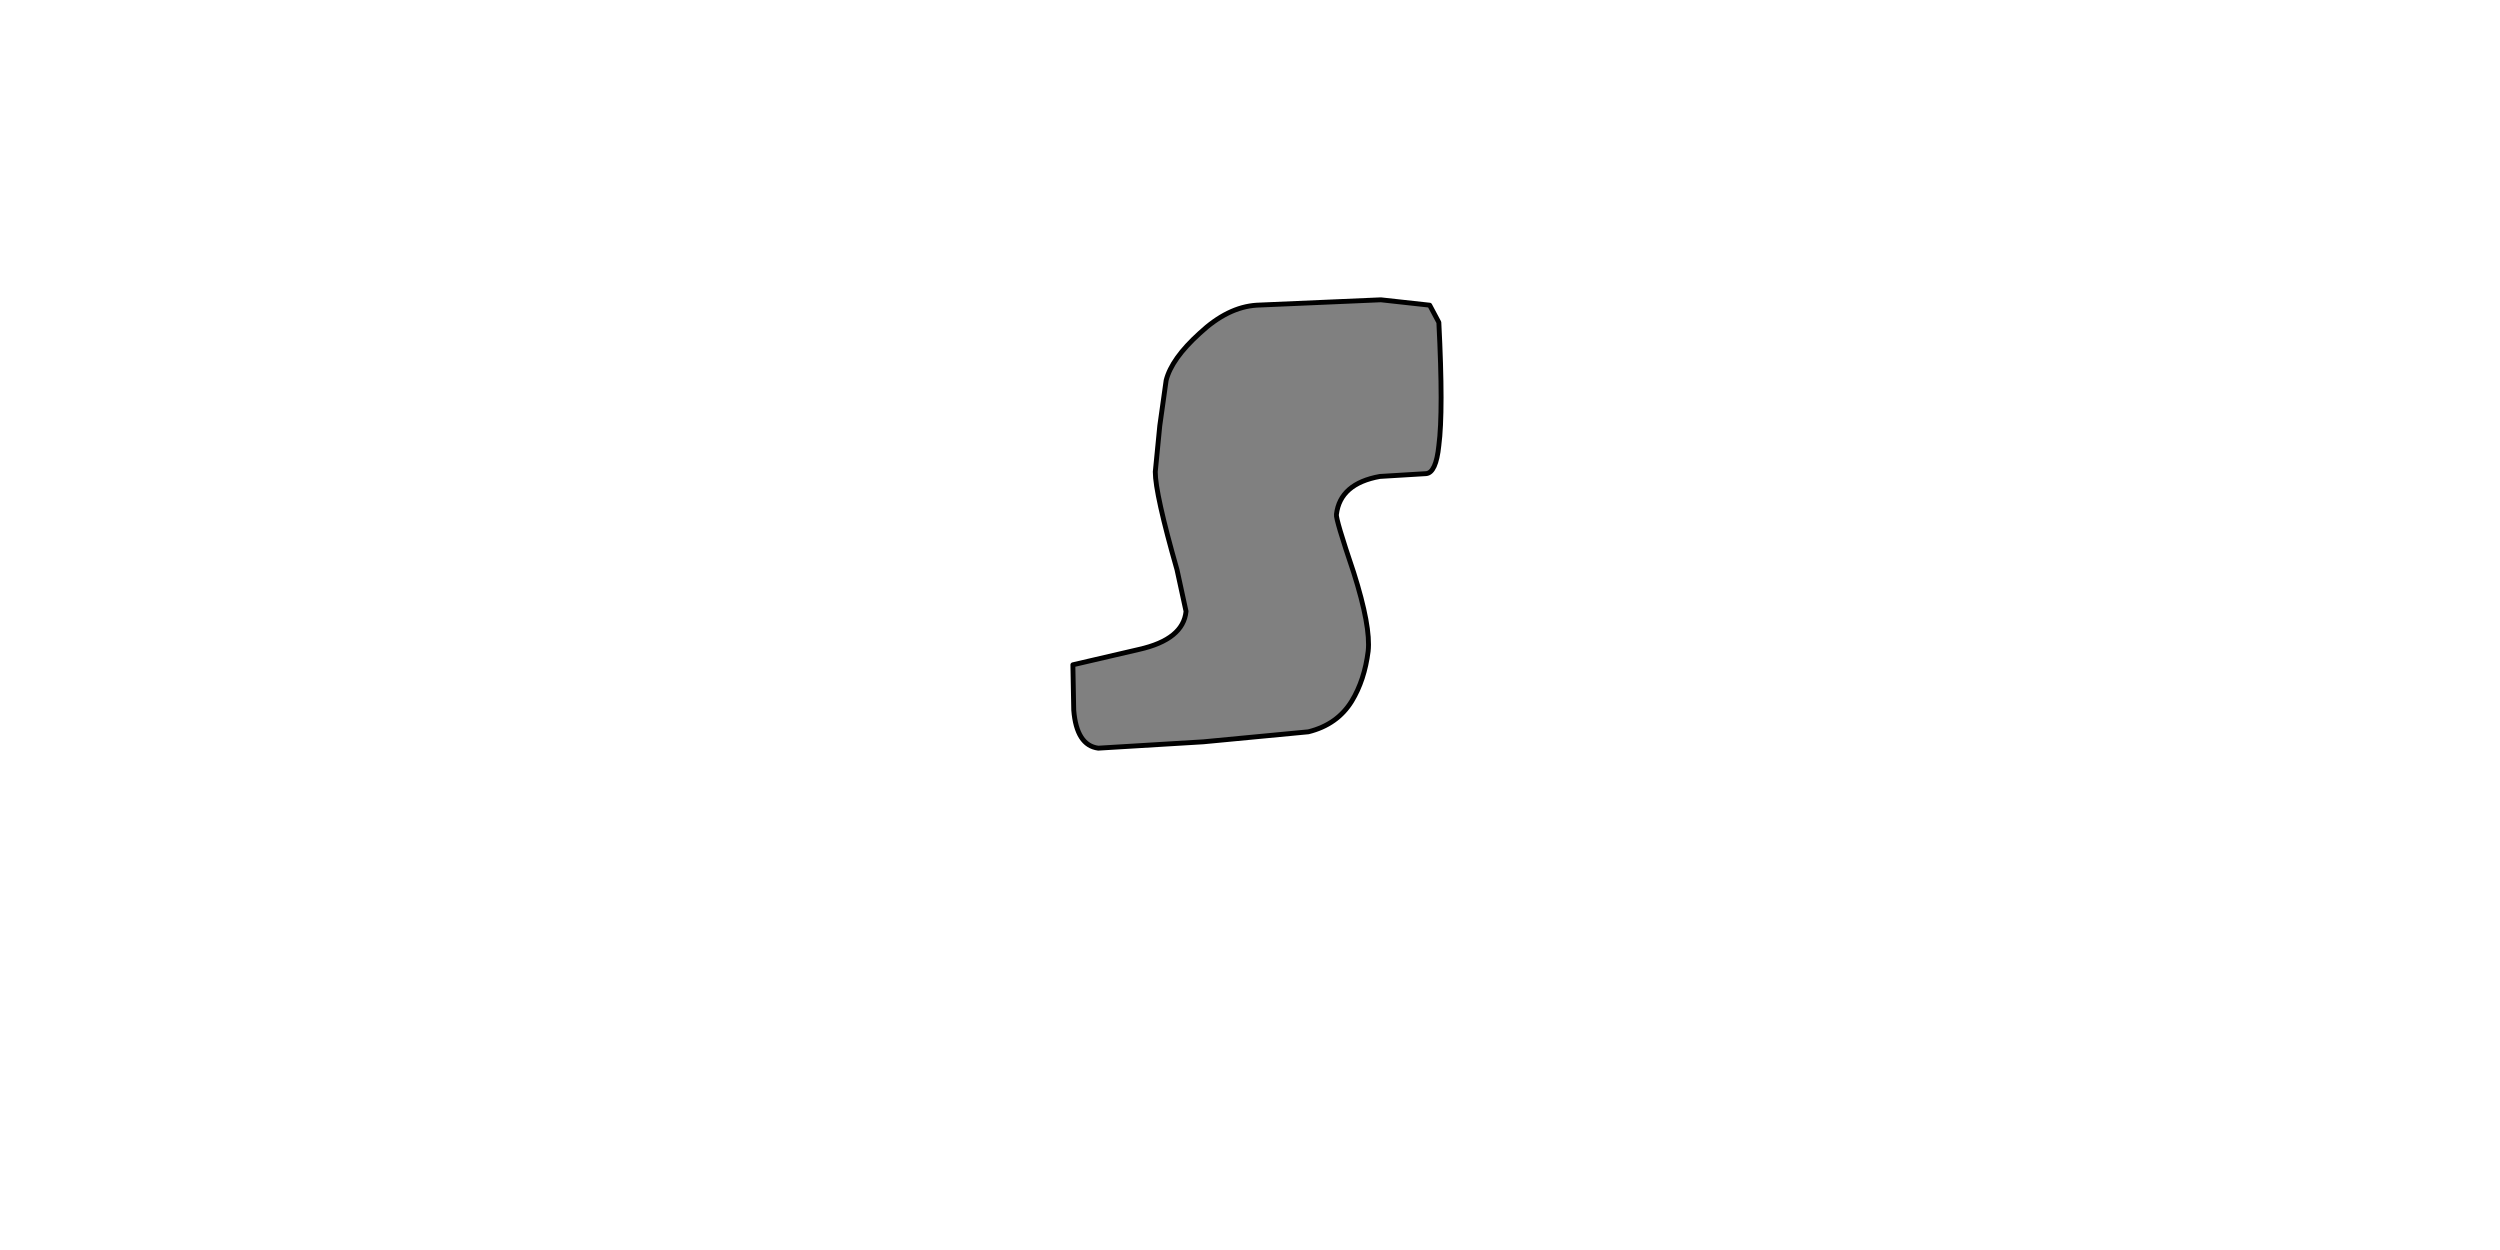 <?xml version="1.0" encoding="UTF-8" standalone="no"?>
<svg xmlns:xlink="http://www.w3.org/1999/xlink" height="512.0px" width="1024.0px" xmlns="http://www.w3.org/2000/svg">
  <g transform="matrix(1.0, 0.0, 0.0, 1.0, 0.0, 0.0)">
    <path d="M585.6 125.0 L565.6 122.8 514.75 125.0 Q502.9 125.75 491.4 136.5 479.9 146.9 477.65 155.8 L475.05 174.35 473.2 193.25 Q473.2 202.2 482.1 233.35 L485.8 250.4 Q484.7 261.9 466.55 266.0 L439.45 272.3 439.8 290.85 Q440.95 305.3 449.85 306.45 L492.85 303.85 535.9 299.75 Q547.8 296.8 553.7 287.15 558.9 278.6 560.4 266.75 561.5 256.7 554.45 234.45 547.05 212.55 547.4 210.7 548.9 198.1 565.2 195.15 L584.15 194.0 Q588.2 193.65 589.35 182.5 591.2 168.4 589.35 132.05 L585.6 125.0" fill="#808080" fill-rule="evenodd" stroke="none"/>
    <path d="M585.6 125.0 L589.35 132.05 Q591.2 168.4 589.35 182.5 588.2 193.65 584.15 194.0 L565.2 195.15 Q548.9 198.1 547.4 210.7 547.05 212.55 554.45 234.45 561.5 256.7 560.4 266.75 558.9 278.6 553.7 287.15 547.8 296.8 535.9 299.75 L492.85 303.85 449.85 306.45 Q440.95 305.3 439.8 290.85 L439.45 272.3 466.55 266.0 Q484.7 261.9 485.8 250.4 L482.1 233.35 Q473.2 202.2 473.2 193.25 L475.05 174.35 477.65 155.8 Q479.9 146.9 491.4 136.5 502.9 125.75 514.75 125.0 L565.6 122.8 585.6 125.0 Z" fill="none" stroke="#000000" stroke-linecap="round" stroke-linejoin="round" stroke-width="2.0"/>
  </g>
</svg>
